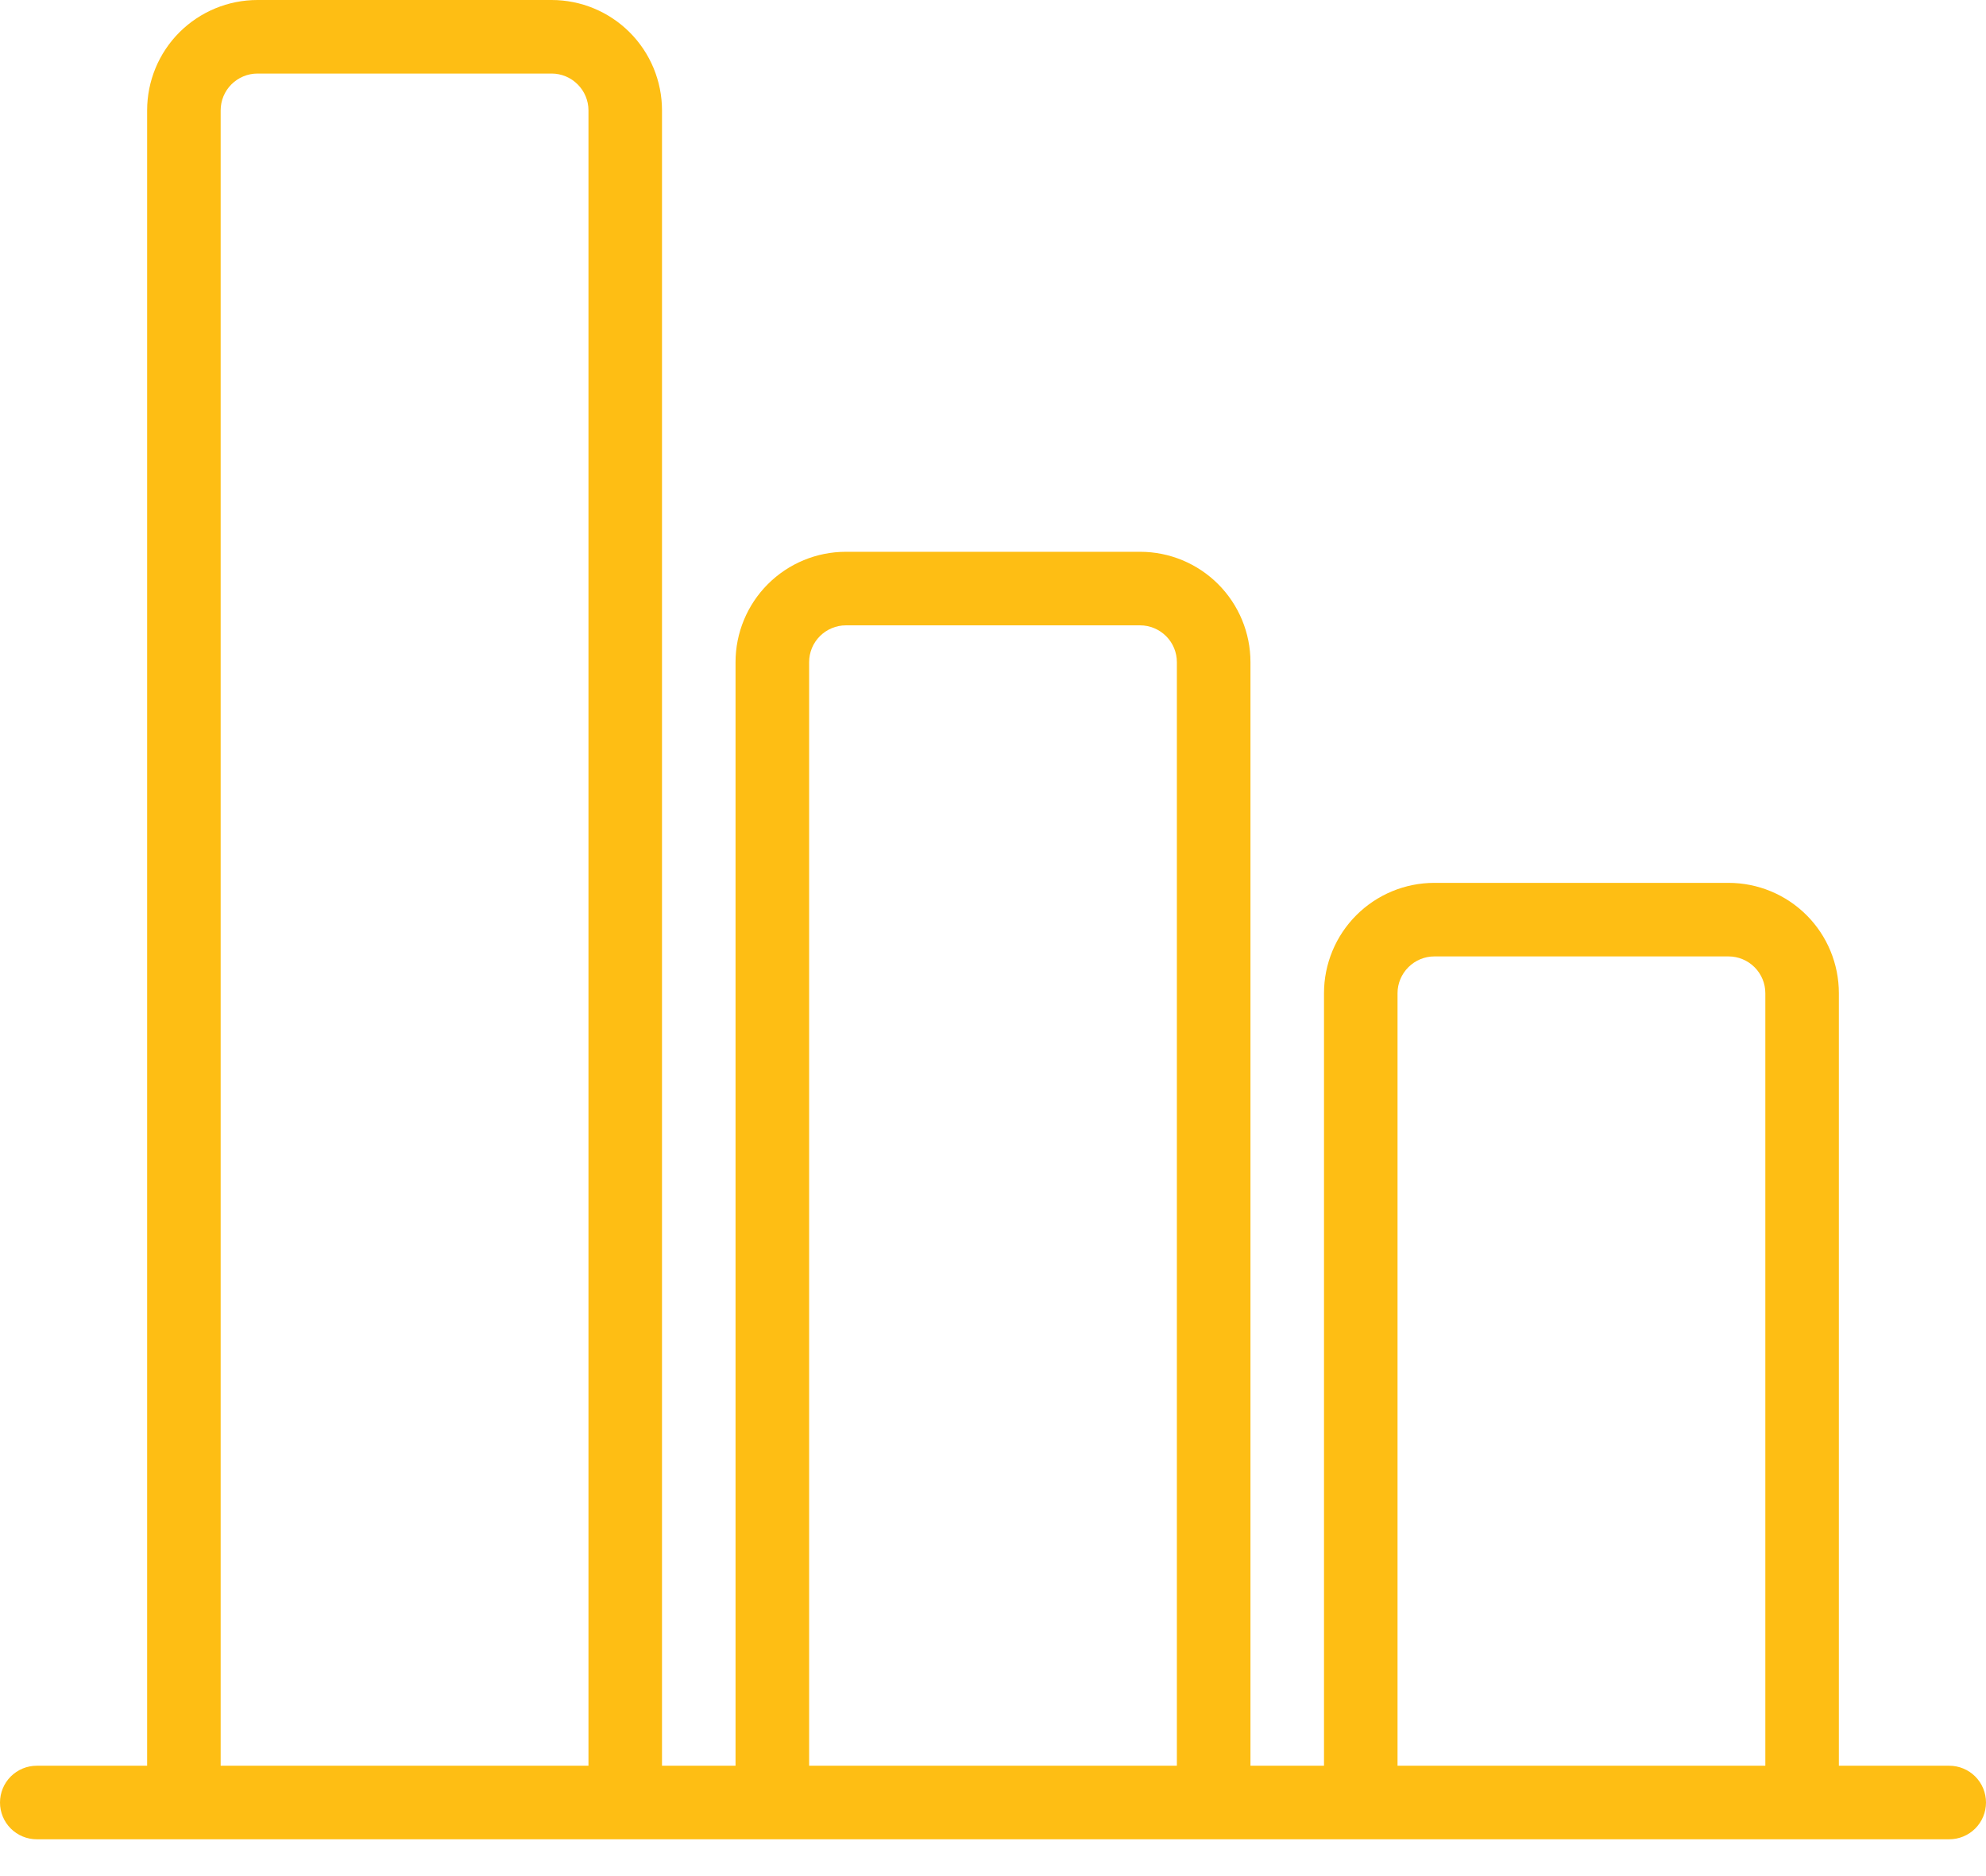<svg width="36" height="34" viewBox="0 0 36 34" fill="none" xmlns="http://www.w3.org/2000/svg">
<path d="M0 32.667C0 32.843 0.07 33.013 0.195 33.138C0.32 33.263 0.49 33.333 0.667 33.333H35.333C35.51 33.333 35.68 33.263 35.805 33.138C35.93 33.013 36 32.843 36 32.667C36 32.49 35.93 32.32 35.805 32.195C35.68 32.07 35.51 32 35.333 32H33.333V18C33.333 17.47 33.123 16.961 32.748 16.586C32.373 16.211 31.864 16 31.333 16H26C25.47 16 24.961 16.211 24.586 16.586C24.211 16.961 24 17.47 24 18V32H22.667V12C22.667 11.47 22.456 10.961 22.081 10.586C21.706 10.211 21.197 10 20.667 10H15.333C14.803 10 14.294 10.211 13.919 10.586C13.544 10.961 13.333 11.47 13.333 12V32H12V2C12 1.47 11.789 0.961 11.414 0.586C11.039 0.211 10.53 0 10 0H4.667C4.136 0 3.628 0.211 3.252 0.586C2.877 0.961 2.667 1.47 2.667 2V32H0.667C0.49 32 0.32 32.07 0.195 32.195C0.07 32.32 0 32.49 0 32.667ZM10.667 32H4V2C4 1.823 4.07 1.654 4.195 1.529C4.32 1.404 4.49 1.333 4.667 1.333H10C10.177 1.333 10.346 1.404 10.471 1.529C10.596 1.654 10.667 1.823 10.667 2V32ZM21.333 32H14.667V12C14.667 11.823 14.737 11.654 14.862 11.529C14.987 11.404 15.156 11.333 15.333 11.333H20.667C20.843 11.333 21.013 11.404 21.138 11.529C21.263 11.654 21.333 11.823 21.333 12V32ZM32 32H25.333V18C25.333 17.823 25.404 17.654 25.529 17.529C25.654 17.404 25.823 17.333 26 17.333H31.333C31.51 17.333 31.68 17.404 31.805 17.529C31.93 17.654 32 17.823 32 18V32Z" fill="#FEBE14"/>
</svg>
